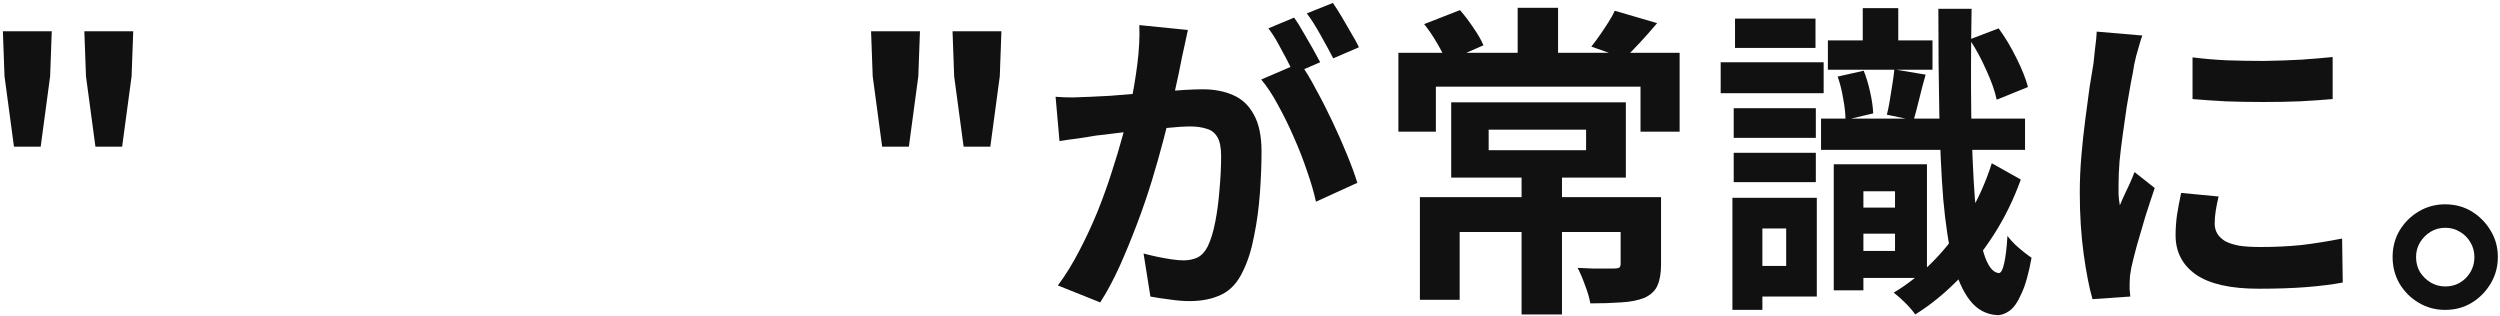 <svg width="491" height="62" viewBox="0 0 491 62" fill="none" xmlns="http://www.w3.org/2000/svg">
<path d="M480.21 40.128C482.173 40.128 483.922 40.597 485.458 41.536C486.994 42.475 488.232 43.733 489.17 45.312C490.109 46.848 490.578 48.576 490.578 50.496C490.578 52.373 490.109 54.101 489.17 55.68C488.232 57.259 486.994 58.517 485.458 59.456C483.922 60.395 482.173 60.864 480.21 60.864C478.333 60.864 476.605 60.395 475.026 59.456C473.448 58.517 472.189 57.259 471.25 55.68C470.354 54.101 469.906 52.373 469.906 50.496C469.906 48.576 470.354 46.848 471.25 45.312C472.189 43.733 473.448 42.475 475.026 41.536C476.605 40.597 478.333 40.128 480.21 40.128ZM480.274 56.256C481.853 56.256 483.197 55.701 484.306 54.592C485.416 53.44 485.97 52.075 485.97 50.496C485.97 49.429 485.714 48.469 485.202 47.616C484.69 46.72 483.986 46.016 483.09 45.504C482.237 44.992 481.298 44.736 480.274 44.736C479.208 44.736 478.248 44.992 477.394 45.504C476.541 46.016 475.837 46.72 475.282 47.616C474.77 48.469 474.514 49.429 474.514 50.496C474.514 51.563 474.77 52.544 475.282 53.44C475.837 54.293 476.541 54.976 477.394 55.488C478.248 56 479.208 56.256 480.274 56.256Z" fill="#111111"/>
<path d="M430.613 11.264C432.575 11.52 434.773 11.712 437.205 11.84C439.679 11.925 442.175 11.968 444.693 11.968C447.253 11.925 449.706 11.84 452.053 11.712C454.399 11.541 456.426 11.371 458.133 11.2V19.456C456.17 19.627 454.015 19.776 451.669 19.904C449.322 19.989 446.911 20.032 444.437 20.032C441.962 20.032 439.53 19.989 437.141 19.904C434.794 19.776 432.618 19.627 430.613 19.456V11.264ZM435.733 38.592C435.477 39.659 435.285 40.619 435.157 41.472C435.029 42.283 434.965 43.115 434.965 43.968C434.965 44.651 435.135 45.291 435.477 45.888C435.818 46.443 436.33 46.933 437.013 47.36C437.738 47.744 438.655 48.043 439.765 48.256C440.917 48.427 442.303 48.512 443.925 48.512C446.783 48.512 449.471 48.384 451.989 48.128C454.506 47.829 457.173 47.403 459.989 46.848L460.117 55.488C458.069 55.872 455.701 56.171 453.013 56.384C450.367 56.597 447.231 56.704 443.605 56.704C438.101 56.704 434.005 55.787 431.317 53.952C428.629 52.075 427.285 49.493 427.285 46.208C427.285 44.971 427.37 43.691 427.541 42.368C427.754 41.003 428.031 39.509 428.373 37.888L435.733 38.592ZM420.757 6.976C420.586 7.403 420.394 8 420.181 8.768C419.967 9.536 419.754 10.283 419.541 11.008C419.37 11.733 419.242 12.288 419.157 12.672C419.029 13.568 418.815 14.741 418.517 16.192C418.261 17.6 417.983 19.2 417.685 20.992C417.429 22.741 417.173 24.533 416.917 26.368C416.661 28.203 416.447 29.973 416.277 31.68C416.149 33.387 416.085 34.88 416.085 36.16C416.085 36.757 416.085 37.44 416.085 38.208C416.127 38.976 416.213 39.68 416.341 40.32C416.639 39.595 416.959 38.869 417.301 38.144C417.642 37.419 417.983 36.693 418.325 35.968C418.666 35.2 418.965 34.475 419.221 33.792L423.189 36.928C422.591 38.677 421.973 40.555 421.333 42.56C420.735 44.565 420.181 46.464 419.669 48.256C419.199 50.005 418.837 51.456 418.581 52.608C418.495 53.077 418.41 53.611 418.325 54.208C418.282 54.805 418.261 55.275 418.261 55.616C418.261 55.957 418.261 56.363 418.261 56.832C418.303 57.344 418.346 57.813 418.389 58.24L410.965 58.752C410.325 56.533 409.749 53.589 409.237 49.92C408.725 46.208 408.469 42.176 408.469 37.824C408.469 35.435 408.575 33.003 408.789 30.528C409.002 28.053 409.258 25.685 409.557 23.424C409.855 21.12 410.133 19.029 410.389 17.152C410.687 15.275 410.943 13.717 411.157 12.48C411.242 11.584 411.349 10.581 411.477 9.472C411.647 8.32 411.754 7.232 411.797 6.208L420.757 6.976Z" fill="#111111"/>
<path d="M362.901 40.768H374.997V45.888H362.901V40.768ZM358.997 7.936H379.541V13.696H358.997V7.936ZM357.653 23.296H397.717V29.44H357.653V23.296ZM362.453 32.256H378.453V54.592H362.453V49.28H372.181V37.568H362.453V32.256ZM360.149 32.256H365.973V57.024H360.149V32.256ZM365.845 1.6H372.821V10.944H365.845V1.6ZM360.917 15.04L366.037 13.888C366.549 15.168 366.976 16.597 367.317 18.176C367.659 19.712 367.851 21.077 367.893 22.272L362.453 23.552C362.453 22.357 362.304 20.971 362.005 19.392C361.749 17.813 361.387 16.363 360.917 15.04ZM386.837 7.744L392.533 5.568C393.813 7.317 394.987 9.28 396.053 11.456C397.12 13.589 397.867 15.467 398.293 17.088L392.149 19.584C391.808 17.92 391.125 15.979 390.101 13.76C389.12 11.541 388.032 9.536 386.837 7.744ZM372.053 13.632L378.197 14.656C377.728 16.277 377.301 17.899 376.917 19.52C376.533 21.099 376.171 22.464 375.829 23.616L370.581 22.528C370.795 21.717 370.987 20.779 371.157 19.712C371.328 18.645 371.499 17.579 371.669 16.512C371.84 15.445 371.968 14.485 372.053 13.632ZM380.693 1.728H387.221C387.093 9.365 387.072 16.341 387.157 22.656C387.285 28.928 387.52 34.368 387.861 38.976C388.245 43.541 388.821 47.104 389.589 49.664C390.357 52.181 391.339 53.504 392.533 53.632C392.96 53.675 393.323 53.035 393.621 51.712C393.92 50.389 394.133 48.597 394.261 46.336C394.645 46.848 395.136 47.403 395.733 48C396.331 48.555 396.928 49.067 397.525 49.536C398.123 50.005 398.613 50.368 398.997 50.624C398.443 53.696 397.781 56.043 397.013 57.664C396.288 59.328 395.499 60.459 394.645 61.056C393.792 61.653 392.981 61.931 392.213 61.888C390.08 61.76 388.309 60.8 386.901 59.008C385.493 57.216 384.363 54.656 383.509 51.328C382.699 48 382.08 43.925 381.653 39.104C381.269 34.283 381.013 28.757 380.885 22.528C380.757 16.256 380.693 9.323 380.693 1.728ZM391.189 32.064L396.885 35.264C395.477 39.189 393.685 42.837 391.509 46.208C389.333 49.579 386.923 52.587 384.277 55.232C381.675 57.835 378.965 60.011 376.149 61.76C375.723 61.12 375.083 60.373 374.229 59.52C373.419 58.709 372.651 58.027 371.925 57.472C374.656 55.851 377.237 53.803 379.669 51.328C382.144 48.811 384.363 45.952 386.325 42.752C388.331 39.509 389.952 35.947 391.189 32.064ZM340.501 21.248H356.629V27.072H340.501V21.248ZM340.757 3.648H356.565V9.408H340.757V3.648ZM340.501 30.016H356.629V35.776H340.501V30.016ZM337.941 12.224H358.165V18.304H337.941V12.224ZM343.765 38.848H356.821V58.24H343.765V52.224H350.805V44.864H343.765V38.848ZM340.245 38.848H346.133V60.864H340.245V38.848Z" fill="#111111"/>
<path d="M298.837 33.344H306.773V61.76H298.837V33.344ZM292.373 25.472V29.504H311.509V25.472H292.373ZM285.013 20.096H319.317V34.88H285.013V20.096ZM278.869 38.72H321.941V45.568H286.677V58.88H278.869V38.72ZM318.293 38.72H326.229V51.904C326.229 53.653 325.994 55.04 325.525 56.064C325.098 57.088 324.245 57.899 322.965 58.496C321.642 59.008 320.106 59.307 318.357 59.392C316.607 59.52 314.602 59.584 312.341 59.584C312.17 58.56 311.829 57.387 311.317 56.064C310.847 54.741 310.357 53.589 309.845 52.608C310.783 52.651 311.743 52.693 312.725 52.736C313.749 52.736 314.645 52.736 315.413 52.736C316.223 52.736 316.757 52.736 317.013 52.736C317.525 52.736 317.866 52.672 318.037 52.544C318.207 52.416 318.293 52.16 318.293 51.776V38.72ZM298.069 1.536H306.005V13.376H298.069V1.536ZM274.645 10.368H329.877V25.856H322.197V17.024H282.005V25.856H274.645V10.368ZM279.701 4.736L286.741 1.984C287.637 3.008 288.511 4.16 289.365 5.44C290.261 6.72 290.922 7.872 291.349 8.896L284.053 12.096C283.669 11.072 283.071 9.877 282.261 8.512C281.45 7.104 280.597 5.845 279.701 4.736ZM317.141 2.112L325.461 4.544C324.309 5.909 323.178 7.189 322.069 8.384C320.959 9.579 319.957 10.603 319.061 11.456L312.533 9.152C313.087 8.469 313.642 7.723 314.197 6.912C314.794 6.059 315.349 5.227 315.861 4.416C316.415 3.563 316.842 2.795 317.141 2.112Z" fill="#111111"/>
<path d="M233.3 5.888C233.13 6.699 232.938 7.595 232.724 8.576C232.511 9.515 232.319 10.389 232.148 11.2C231.978 12.139 231.764 13.205 231.508 14.4C231.252 15.552 230.996 16.725 230.74 17.92C230.527 19.072 230.292 20.203 230.036 21.312C229.61 23.147 229.076 25.28 228.436 27.712C227.796 30.144 227.05 32.768 226.196 35.584C225.343 38.357 224.383 41.152 223.316 43.968C222.25 46.784 221.119 49.536 219.924 52.224C218.73 54.869 217.45 57.259 216.084 59.392L207.764 56.064C209.258 54.059 210.644 51.819 211.924 49.344C213.247 46.827 214.442 44.267 215.508 41.664C216.575 39.019 217.514 36.416 218.324 33.856C219.178 31.253 219.903 28.843 220.5 26.624C221.14 24.405 221.631 22.507 221.972 20.928C222.57 18.027 223.039 15.232 223.38 12.544C223.722 9.856 223.85 7.317 223.764 4.928L233.3 5.888ZM255.316 12.352C256.34 13.76 257.386 15.488 258.452 17.536C259.562 19.541 260.65 21.675 261.716 23.936C262.783 26.197 263.743 28.373 264.596 30.464C265.45 32.555 266.111 34.368 266.58 35.904L258.452 39.616C258.068 37.824 257.492 35.84 256.724 33.664C255.999 31.488 255.146 29.291 254.164 27.072C253.183 24.811 252.138 22.677 251.028 20.672C249.962 18.667 248.852 16.981 247.7 15.616L255.316 12.352ZM207.316 19.008C208.468 19.093 209.599 19.136 210.708 19.136C211.86 19.093 213.012 19.051 214.164 19.008C215.231 18.965 216.511 18.901 218.004 18.816C219.498 18.688 221.076 18.56 222.74 18.432C224.447 18.304 226.154 18.176 227.86 18.048C229.567 17.877 231.146 17.749 232.596 17.664C234.047 17.579 235.242 17.536 236.18 17.536C238.484 17.536 240.49 17.92 242.196 18.688C243.903 19.413 245.247 20.672 246.228 22.464C247.252 24.256 247.764 26.688 247.764 29.76C247.764 32.277 247.658 35.008 247.444 37.952C247.231 40.896 246.847 43.712 246.292 46.4C245.78 49.088 245.055 51.371 244.116 53.248C243.092 55.467 241.684 57.003 239.892 57.856C238.143 58.709 236.052 59.136 233.62 59.136C232.426 59.136 231.124 59.029 229.716 58.816C228.308 58.645 227.05 58.453 225.94 58.24L224.596 49.792C225.407 50.005 226.303 50.219 227.284 50.432C228.308 50.645 229.268 50.816 230.164 50.944C231.103 51.072 231.85 51.136 232.404 51.136C233.471 51.136 234.41 50.944 235.22 50.56C236.031 50.133 236.692 49.408 237.204 48.384C237.802 47.147 238.292 45.547 238.676 43.584C239.06 41.621 239.338 39.509 239.508 37.248C239.722 34.944 239.828 32.747 239.828 30.656C239.828 28.949 239.572 27.691 239.06 26.88C238.591 26.069 237.887 25.536 236.948 25.28C236.052 24.981 234.943 24.832 233.62 24.832C232.639 24.832 231.316 24.917 229.652 25.088C227.988 25.216 226.196 25.387 224.276 25.6C222.399 25.771 220.65 25.963 219.028 26.176C217.407 26.389 216.148 26.539 215.252 26.624C214.314 26.795 213.119 26.987 211.668 27.2C210.26 27.371 209.066 27.541 208.084 27.712L207.316 19.008ZM254.164 3.456C254.719 4.224 255.295 5.141 255.892 6.208C256.532 7.275 257.151 8.341 257.748 9.408C258.346 10.475 258.858 11.413 259.284 12.224L254.1 14.464C253.674 13.568 253.183 12.587 252.628 11.52C252.074 10.453 251.498 9.387 250.9 8.32C250.303 7.253 249.706 6.336 249.108 5.568L254.164 3.456ZM261.78 0.576C262.335 1.387 262.932 2.325 263.572 3.392C264.212 4.459 264.831 5.525 265.428 6.592C266.068 7.659 266.559 8.555 266.9 9.28L261.844 11.456C261.162 10.133 260.351 8.64 259.412 6.976C258.474 5.269 257.556 3.819 256.66 2.624L261.78 0.576Z" fill="#111111"/>
<path d="M173.254 28.8L171.398 14.976L171.078 6.144H180.678L180.358 14.976L178.502 28.8H173.254ZM189.254 28.8L187.398 14.976L187.078 6.144H196.678L196.358 14.976L194.502 28.8H189.254Z" fill="#111111"/>
<path d="M2.742 28.8L0.886 14.976L0.566 6.144H10.166L9.846 14.976L7.99 28.8H2.742ZM18.742 28.8L16.886 14.976L16.566 6.144H26.166L25.846 14.976L23.99 28.8H18.742Z" fill="#111111"/>
</svg>
